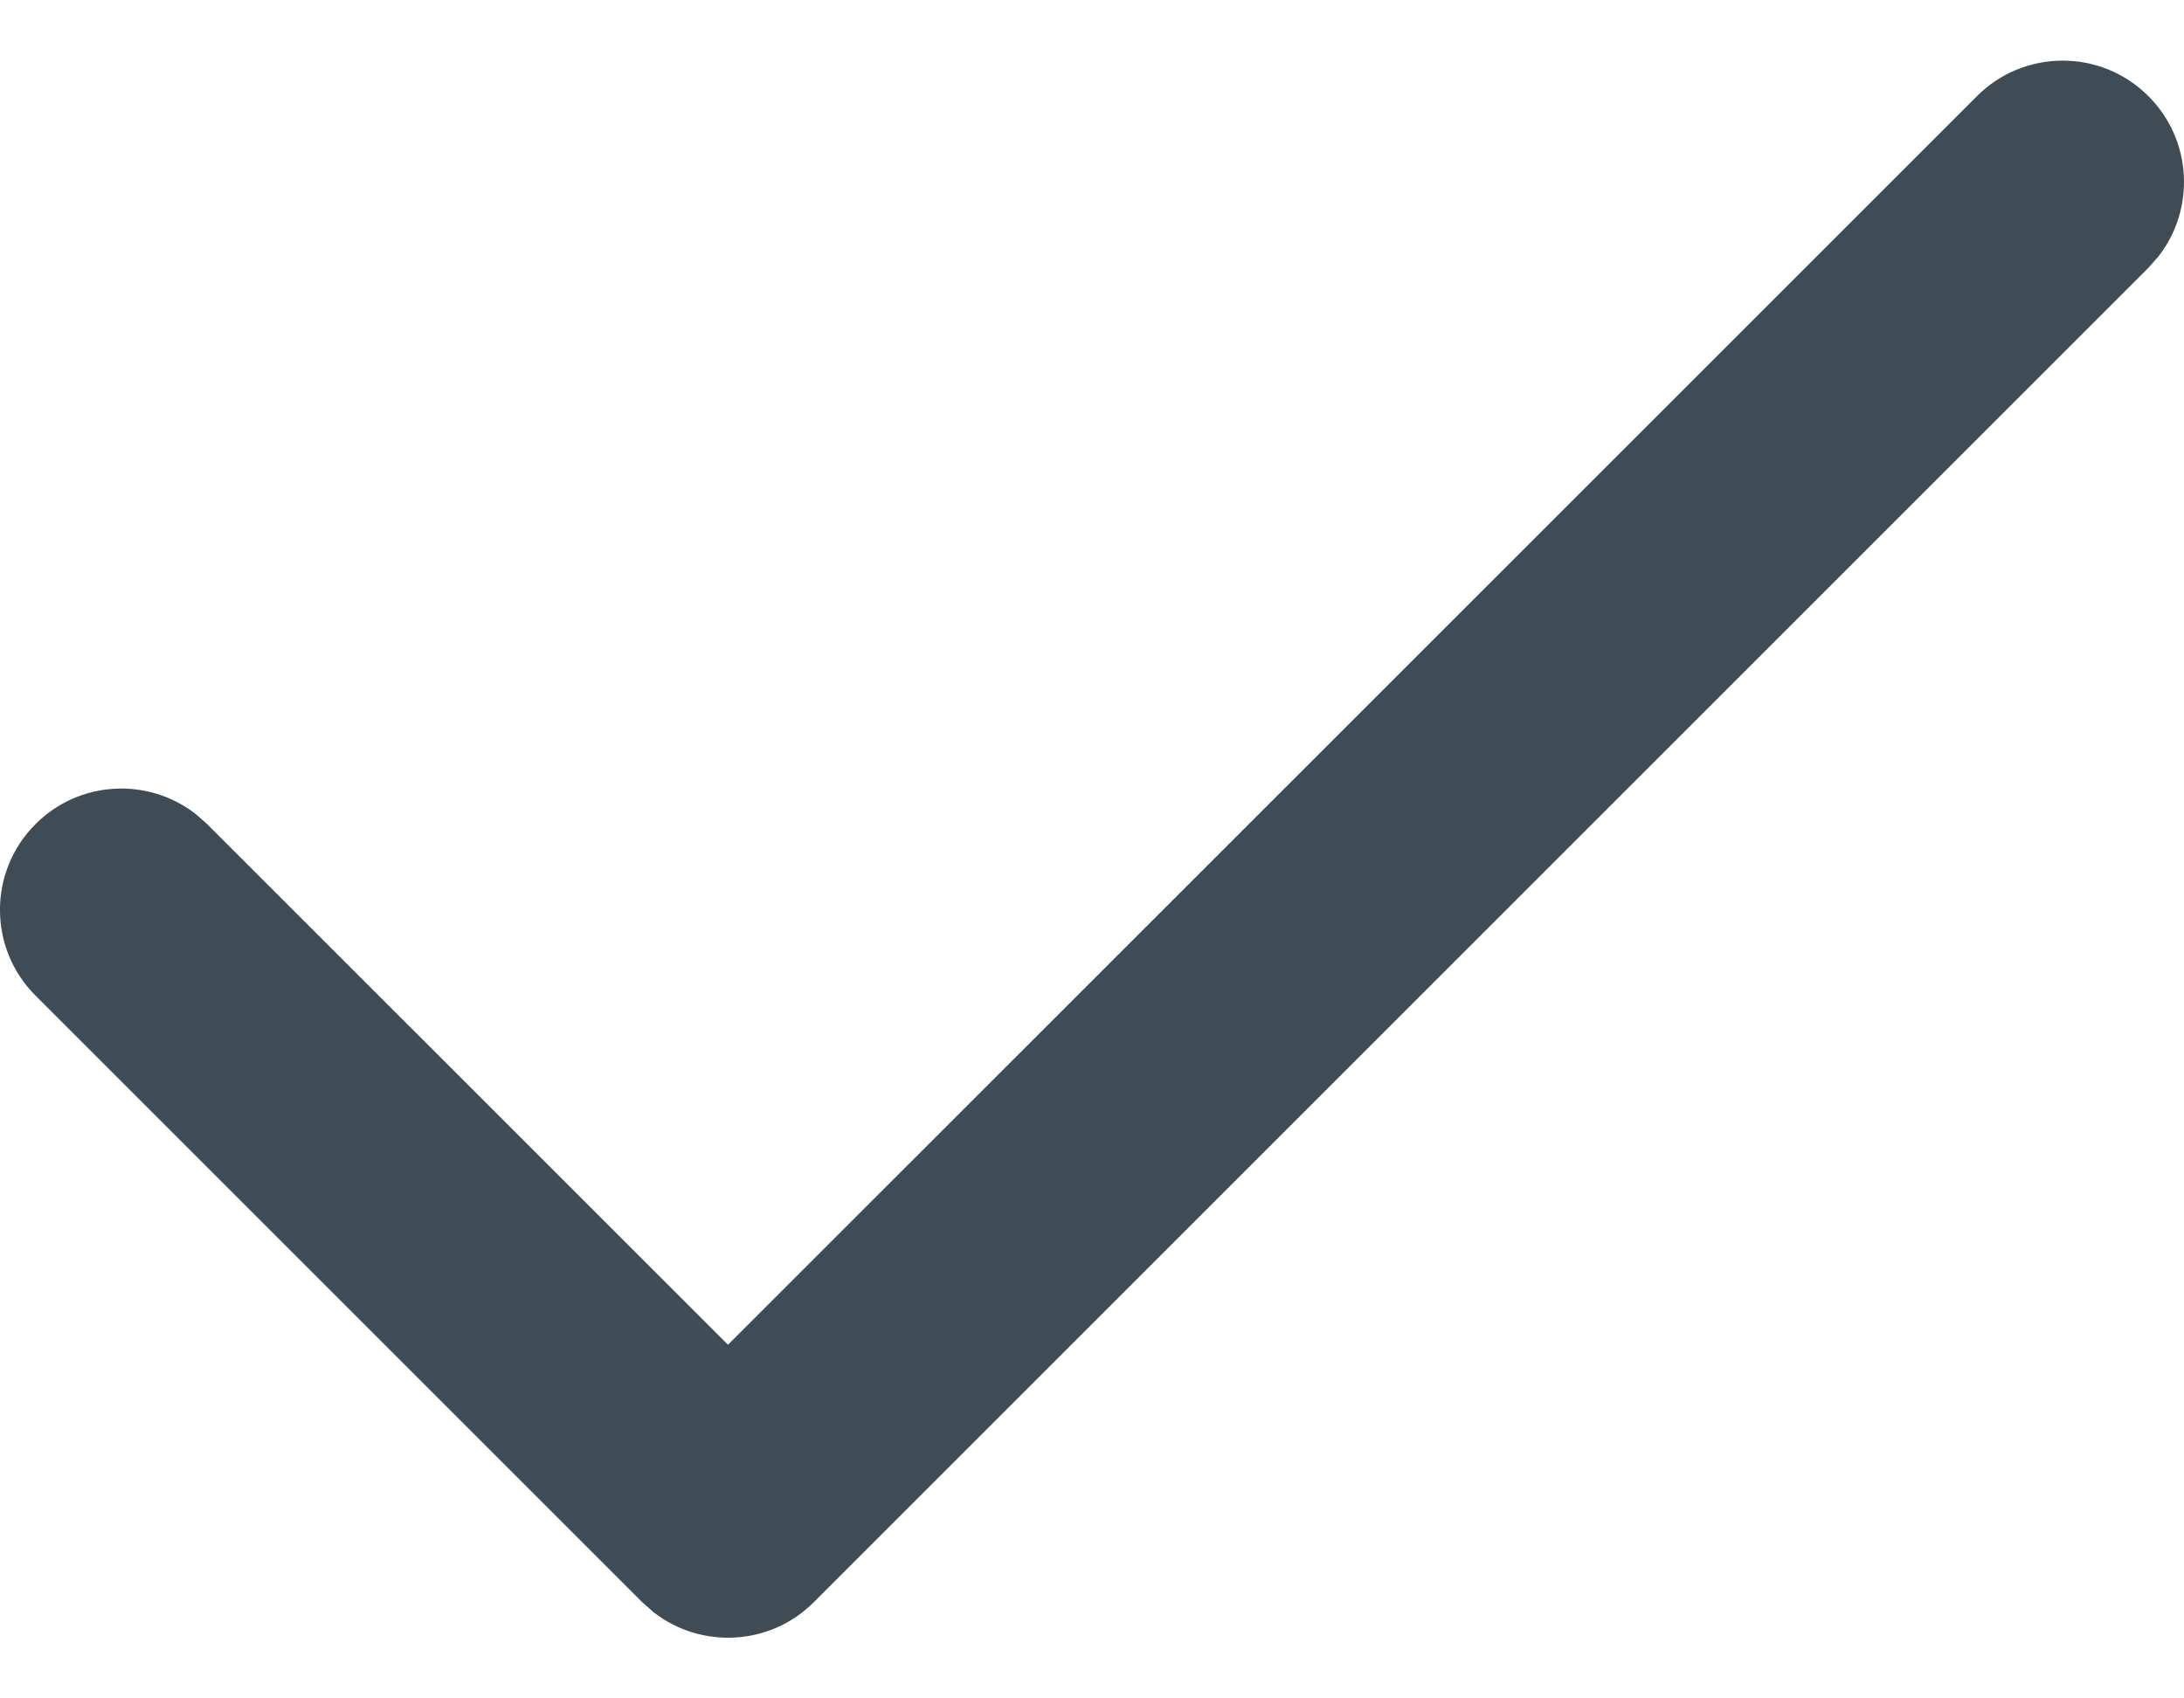 <?xml version="1.0" encoding="UTF-8"?> <svg xmlns="http://www.w3.org/2000/svg" xmlns:xlink="http://www.w3.org/1999/xlink" viewBox="0 0 18 14" version="1.1"><title>Check</title><g id="Symbols" stroke="none" stroke-width="1" fill="none" fill-rule="evenodd"><g id="Shape/_Standard" transform="translate(-35, -195)" fill="#3F4C55"><g id="Group-3" transform="translate(32, 142.5)"><g id="Icons/check" transform="translate(0, 48)"><path d="M19.293,5.293 C19.683,4.902 20.317,4.902 20.707,5.293 C21.068,5.653 21.095,6.221 20.79,6.613 L20.707,6.707 L9.707,17.707 C9.347,18.068 8.779,18.095 8.387,17.79 L8.293,17.707 L3.293,12.707 C2.902,12.317 2.902,11.683 3.293,11.293 C3.653,10.932 4.221,10.905 4.613,11.21 L4.707,11.293 L9,15.585 L19.293,5.293 Z"></path></g></g></g></g></svg>